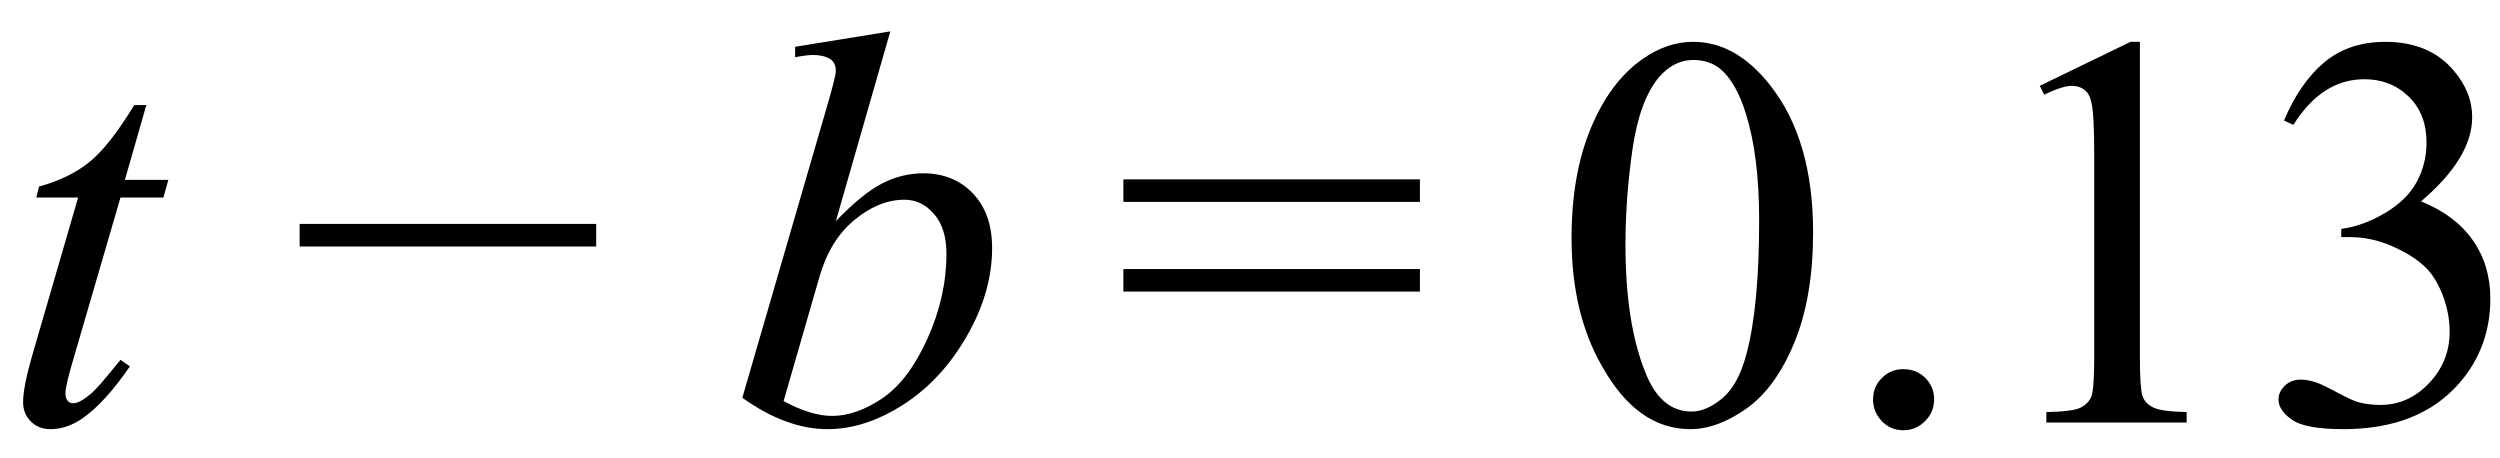 <svg xmlns="http://www.w3.org/2000/svg" xmlns:xlink="http://www.w3.org/1999/xlink" stroke-dasharray="none" shape-rendering="auto" font-family="'Dialog'" width="71" text-rendering="auto" fill-opacity="1" contentScriptType="text/ecmascript" color-interpolation="auto" color-rendering="auto" preserveAspectRatio="xMidYMid meet" font-size="12" fill="black" stroke="black" image-rendering="auto" stroke-miterlimit="10" zoomAndPan="magnify" version="1.0" stroke-linecap="square" stroke-linejoin="miter" contentStyleType="text/css" font-style="normal" height="13" stroke-width="1" stroke-dashoffset="0" font-weight="normal" stroke-opacity="1"><defs id="genericDefs"/><g><g text-rendering="optimizeLegibility" transform="translate(0,12)" color-rendering="optimizeQuality" color-interpolation="linearRGB" image-rendering="optimizeQuality"><path d="M4.156 -9.016 L3.547 -6.891 L4.781 -6.891 L4.641 -6.391 L3.422 -6.391 L2.078 -1.781 Q1.859 -1.047 1.859 -0.828 Q1.859 -0.688 1.922 -0.617 Q1.984 -0.547 2.078 -0.547 Q2.266 -0.547 2.594 -0.828 Q2.781 -0.984 3.422 -1.781 L3.688 -1.594 Q2.969 -0.547 2.328 -0.109 Q1.891 0.188 1.438 0.188 Q1.094 0.188 0.875 -0.031 Q0.656 -0.25 0.656 -0.578 Q0.656 -1 0.906 -1.875 L2.219 -6.391 L1.031 -6.391 L1.109 -6.703 Q1.969 -6.938 2.539 -7.398 Q3.109 -7.859 3.812 -9.016 L4.156 -9.016 Z" stroke="none"/></g><g text-rendering="optimizeLegibility" transform="translate(8.213,12)" color-rendering="optimizeQuality" color-interpolation="linearRGB" image-rendering="optimizeQuality"><path d="M8.719 -5 L0.297 -5 L0.297 -5.641 L8.719 -5.641 L8.719 -5 Z" stroke="none"/></g><g text-rendering="optimizeLegibility" transform="translate(20.66,12)" color-rendering="optimizeQuality" color-interpolation="linearRGB" image-rendering="optimizeQuality"><path d="M4.625 -11.109 L3.078 -5.719 Q3.828 -6.5 4.391 -6.789 Q4.953 -7.078 5.562 -7.078 Q6.422 -7.078 6.969 -6.508 Q7.516 -5.938 7.516 -4.953 Q7.516 -3.703 6.797 -2.453 Q6.078 -1.203 4.992 -0.508 Q3.906 0.188 2.844 0.188 Q1.672 0.188 0.422 -0.703 L2.797 -8.875 Q3.078 -9.828 3.078 -9.984 Q3.078 -10.188 2.953 -10.297 Q2.766 -10.438 2.422 -10.438 Q2.25 -10.438 1.922 -10.375 L1.922 -10.672 L4.625 -11.109 ZM1.594 -0.609 Q2.375 -0.188 2.969 -0.188 Q3.656 -0.188 4.398 -0.688 Q5.141 -1.188 5.68 -2.383 Q6.219 -3.578 6.219 -4.797 Q6.219 -5.516 5.867 -5.922 Q5.516 -6.328 5.031 -6.328 Q4.297 -6.328 3.602 -5.75 Q2.906 -5.172 2.609 -4.125 L1.594 -0.609 Z" stroke="none"/></g><g text-rendering="optimizeLegibility" transform="translate(31.607,12)" color-rendering="optimizeQuality" color-interpolation="linearRGB" image-rendering="optimizeQuality"><path d="M0.297 -6.906 L8.719 -6.906 L8.719 -6.266 L0.297 -6.266 L0.297 -6.906 ZM0.297 -4.359 L8.719 -4.359 L8.719 -3.719 L0.297 -3.719 L0.297 -4.359 Z" stroke="none"/></g><g text-rendering="optimizeLegibility" transform="translate(44.054,12)" color-rendering="optimizeQuality" color-interpolation="linearRGB" image-rendering="optimizeQuality"><path d="M0.578 -5.234 Q0.578 -7.047 1.125 -8.359 Q1.672 -9.672 2.578 -10.312 Q3.281 -10.812 4.031 -10.812 Q5.25 -10.812 6.219 -9.578 Q7.438 -8.031 7.438 -5.406 Q7.438 -3.562 6.906 -2.273 Q6.375 -0.984 5.547 -0.398 Q4.719 0.188 3.953 0.188 Q2.438 0.188 1.438 -1.609 Q0.578 -3.109 0.578 -5.234 ZM2.109 -5.047 Q2.109 -2.859 2.656 -1.469 Q3.094 -0.312 3.984 -0.312 Q4.406 -0.312 4.859 -0.688 Q5.312 -1.062 5.547 -1.953 Q5.906 -3.297 5.906 -5.75 Q5.906 -7.562 5.531 -8.766 Q5.25 -9.672 4.797 -10.047 Q4.484 -10.297 4.031 -10.297 Q3.5 -10.297 3.078 -9.828 Q2.516 -9.172 2.312 -7.781 Q2.109 -6.391 2.109 -5.047 ZM10 -1.516 Q10.375 -1.516 10.625 -1.266 Q10.875 -1.016 10.875 -0.656 Q10.875 -0.297 10.617 -0.039 Q10.359 0.219 10 0.219 Q9.641 0.219 9.391 -0.039 Q9.141 -0.297 9.141 -0.656 Q9.141 -1.016 9.391 -1.266 Q9.641 -1.516 10 -1.516 ZM13.875 -9.562 L16.453 -10.812 L16.719 -10.812 L16.719 -1.875 Q16.719 -0.984 16.789 -0.766 Q16.859 -0.547 17.094 -0.43 Q17.328 -0.312 18.047 -0.297 L18.047 0 L14.062 0 L14.062 -0.297 Q14.812 -0.312 15.031 -0.422 Q15.25 -0.531 15.336 -0.727 Q15.422 -0.922 15.422 -1.875 L15.422 -7.594 Q15.422 -8.75 15.344 -9.078 Q15.297 -9.328 15.148 -9.445 Q15 -9.562 14.797 -9.562 Q14.516 -9.562 14 -9.312 L13.875 -9.562 ZM20.812 -8.578 Q21.266 -9.656 21.961 -10.234 Q22.656 -10.812 23.688 -10.812 Q24.953 -10.812 25.641 -9.984 Q26.156 -9.375 26.156 -8.672 Q26.156 -7.516 24.703 -6.281 Q25.672 -5.891 26.172 -5.18 Q26.672 -4.469 26.672 -3.516 Q26.672 -2.141 25.797 -1.125 Q24.656 0.188 22.5 0.188 Q21.422 0.188 21.039 -0.078 Q20.656 -0.344 20.656 -0.656 Q20.656 -0.875 20.836 -1.047 Q21.016 -1.219 21.281 -1.219 Q21.469 -1.219 21.672 -1.156 Q21.812 -1.125 22.281 -0.875 Q22.75 -0.625 22.922 -0.578 Q23.219 -0.5 23.547 -0.5 Q24.344 -0.5 24.93 -1.117 Q25.516 -1.734 25.516 -2.578 Q25.516 -3.188 25.25 -3.781 Q25.047 -4.219 24.797 -4.438 Q24.469 -4.75 23.883 -5.008 Q23.297 -5.266 22.688 -5.266 L22.438 -5.266 L22.438 -5.5 Q23.047 -5.578 23.672 -5.945 Q24.297 -6.312 24.578 -6.828 Q24.859 -7.344 24.859 -7.953 Q24.859 -8.766 24.352 -9.258 Q23.844 -9.75 23.094 -9.75 Q21.891 -9.75 21.078 -8.453 L20.812 -8.578 Z" stroke="none"/></g></g></svg>